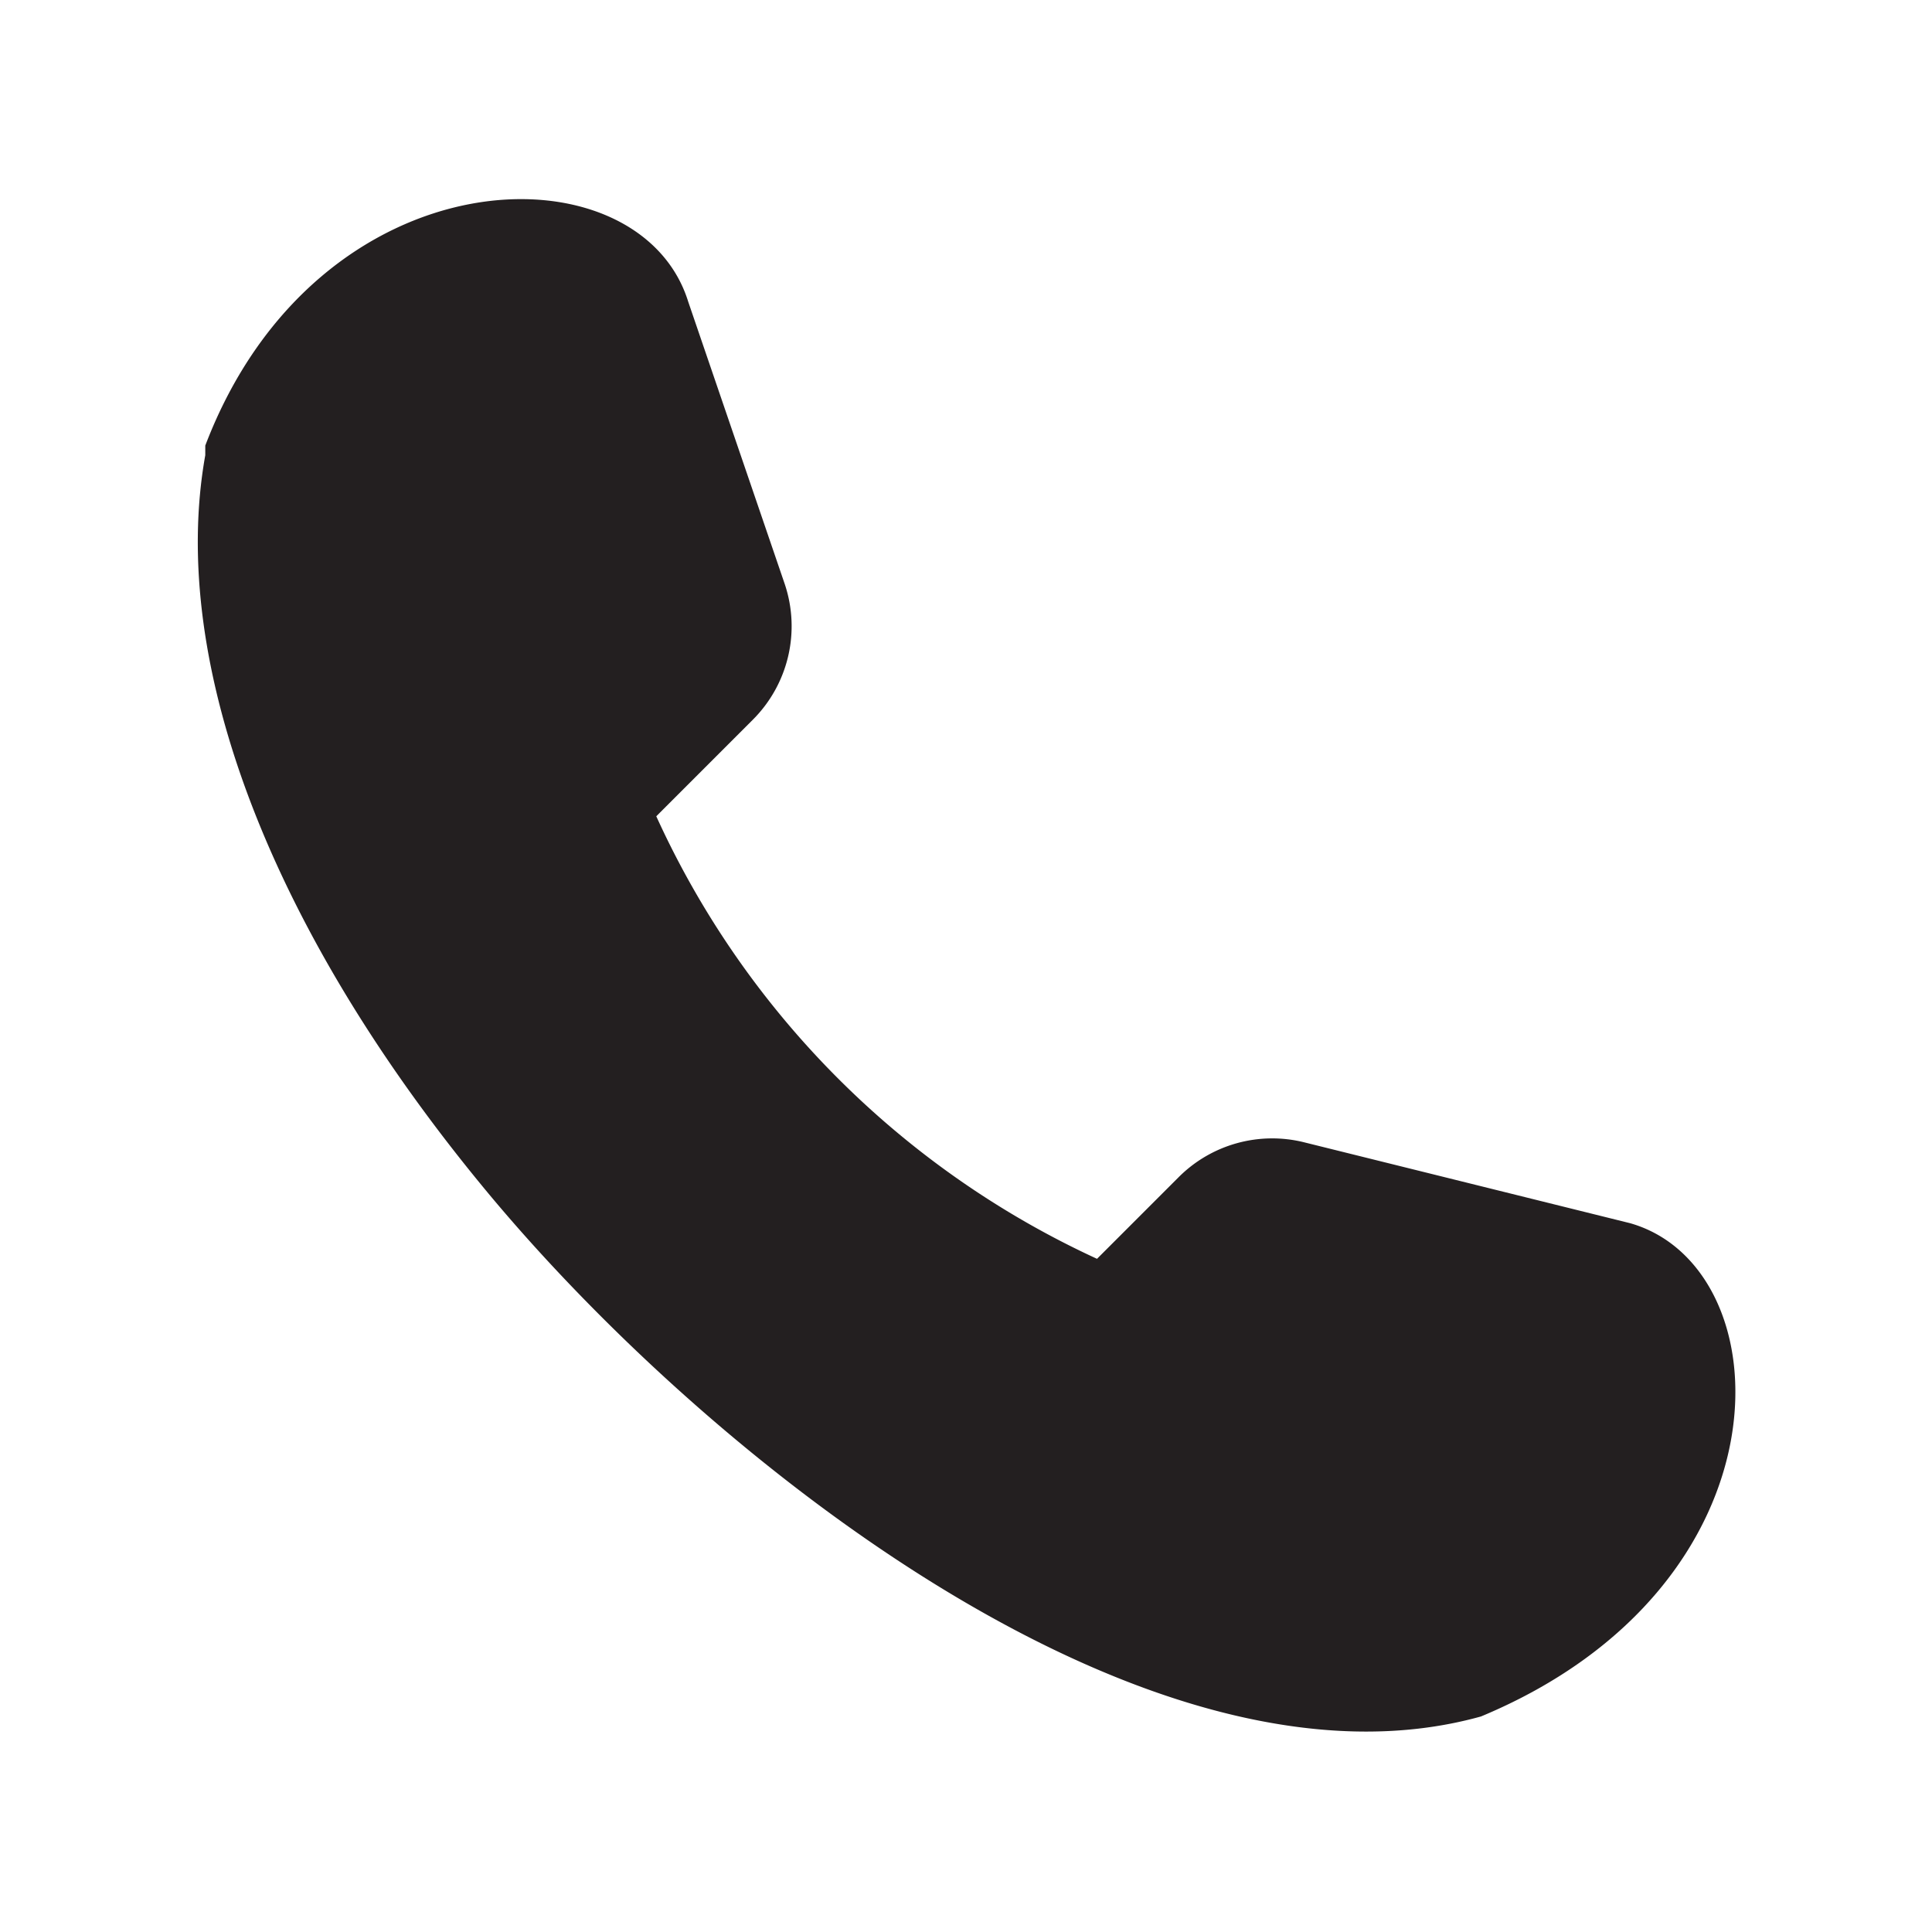 <?xml version="1.0" ?><svg viewBox="0 0 32 32" xmlns="http://www.w3.org/2000/svg"><defs><style>.cls-1{fill:#231f20;}</style></defs><title/><g data-name="Layer 2" id="Layer_2"><path class="cls-1" d="M8.15,19.84C4.51,15.49,2.78,11,3.4,7.54V7.46l0-.08c1.86-4.88,7.19-5,8-2.38L13,9.68a2.19,2.19,0,0,1-.53,2.24l-1.6,1.6a14.83,14.83,0,0,0,7.3,7.33l1.35-1.35a2.19,2.19,0,0,1,2.08-.58L27,20.26c2.56.73,2.74,6-2.47,8.17l0,0,0,0C19.11,29.94,11.9,24.31,8.15,19.84Z" data-name="&lt;Path&gt;" id="_Path_"/></g></svg>